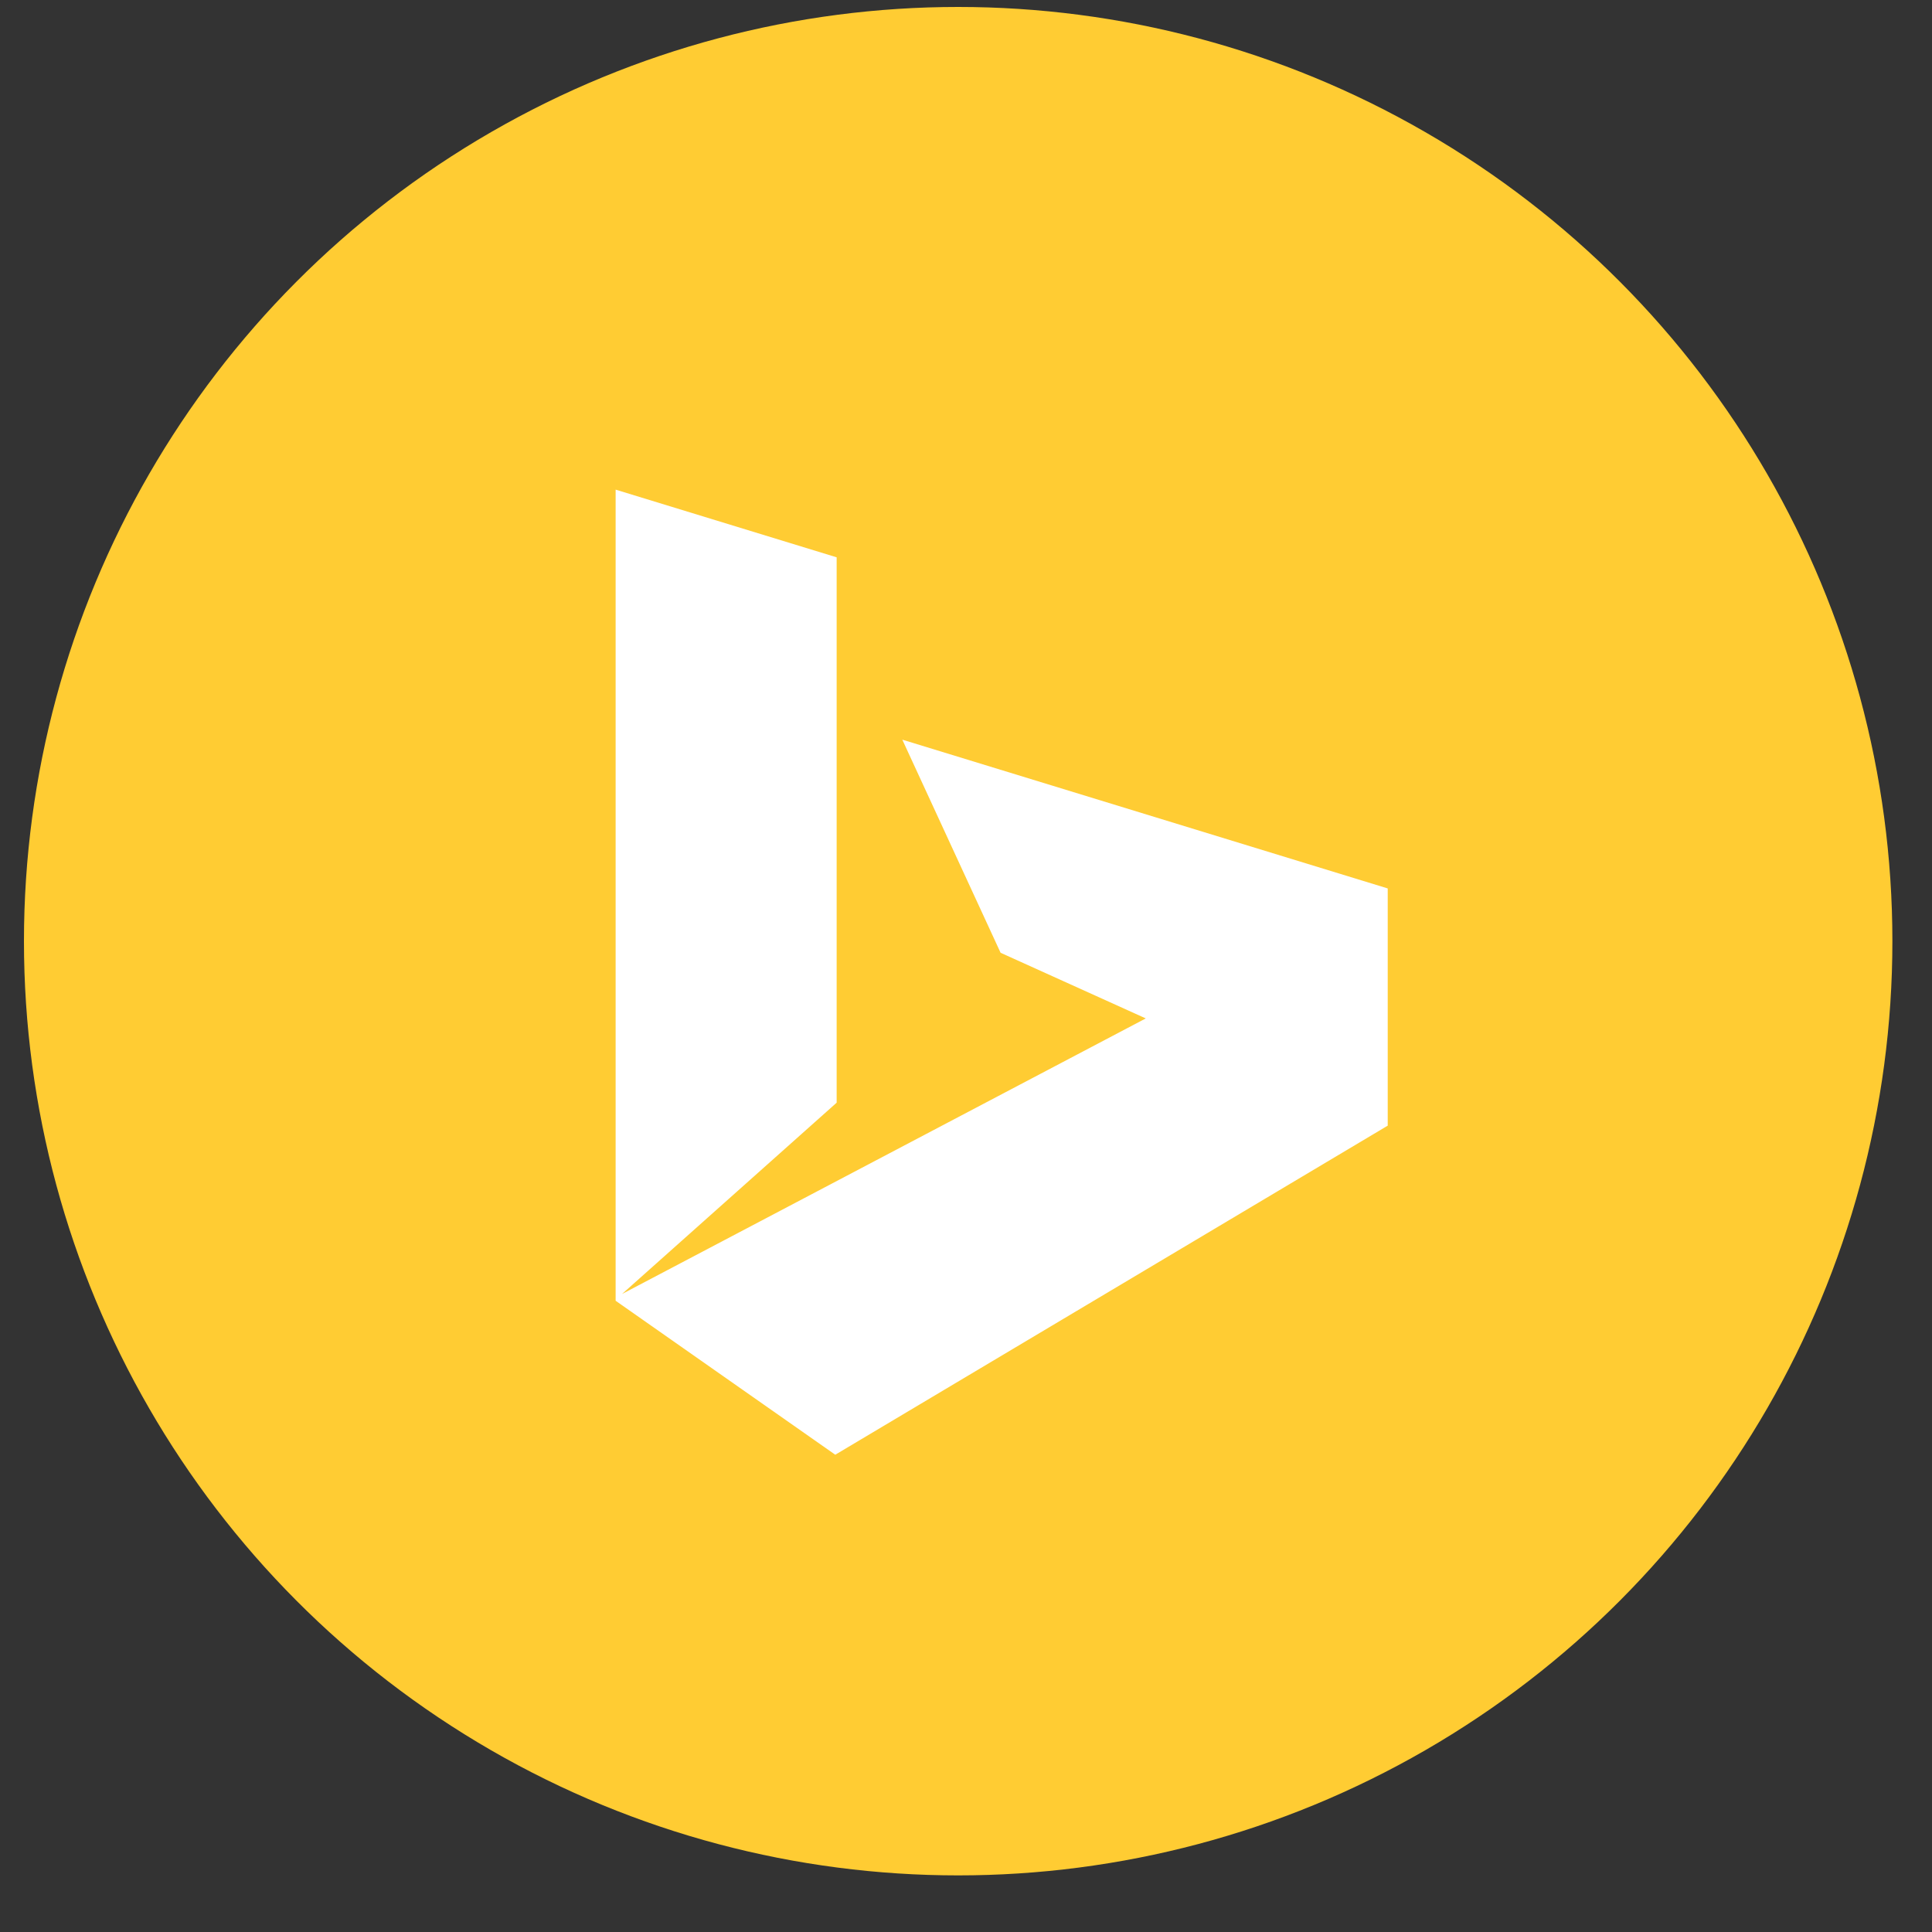 <svg xmlns="http://www.w3.org/2000/svg" width="60" height="60" viewBox="0 0 60 60">
    <rect x="0" y="0" width="60" height="60" fill="#333333" stroke="none"/>
    <g fill="none" fill-rule="evenodd" transform="translate(.744 .216)">
        <circle cx="29.013" cy="29.013" r="29.013" fill="#FC3"/>
        <path fill="#FFF" d="M18.375 14.99L18.375 40.18 25.196 44.962 42.353 34.742 42.353 27.375 27.278 22.755 30.33 29.373 34.839 31.412 18.574 39.97 25.239 34.029 25.239 17.092z"/>
    </g>
</svg>

